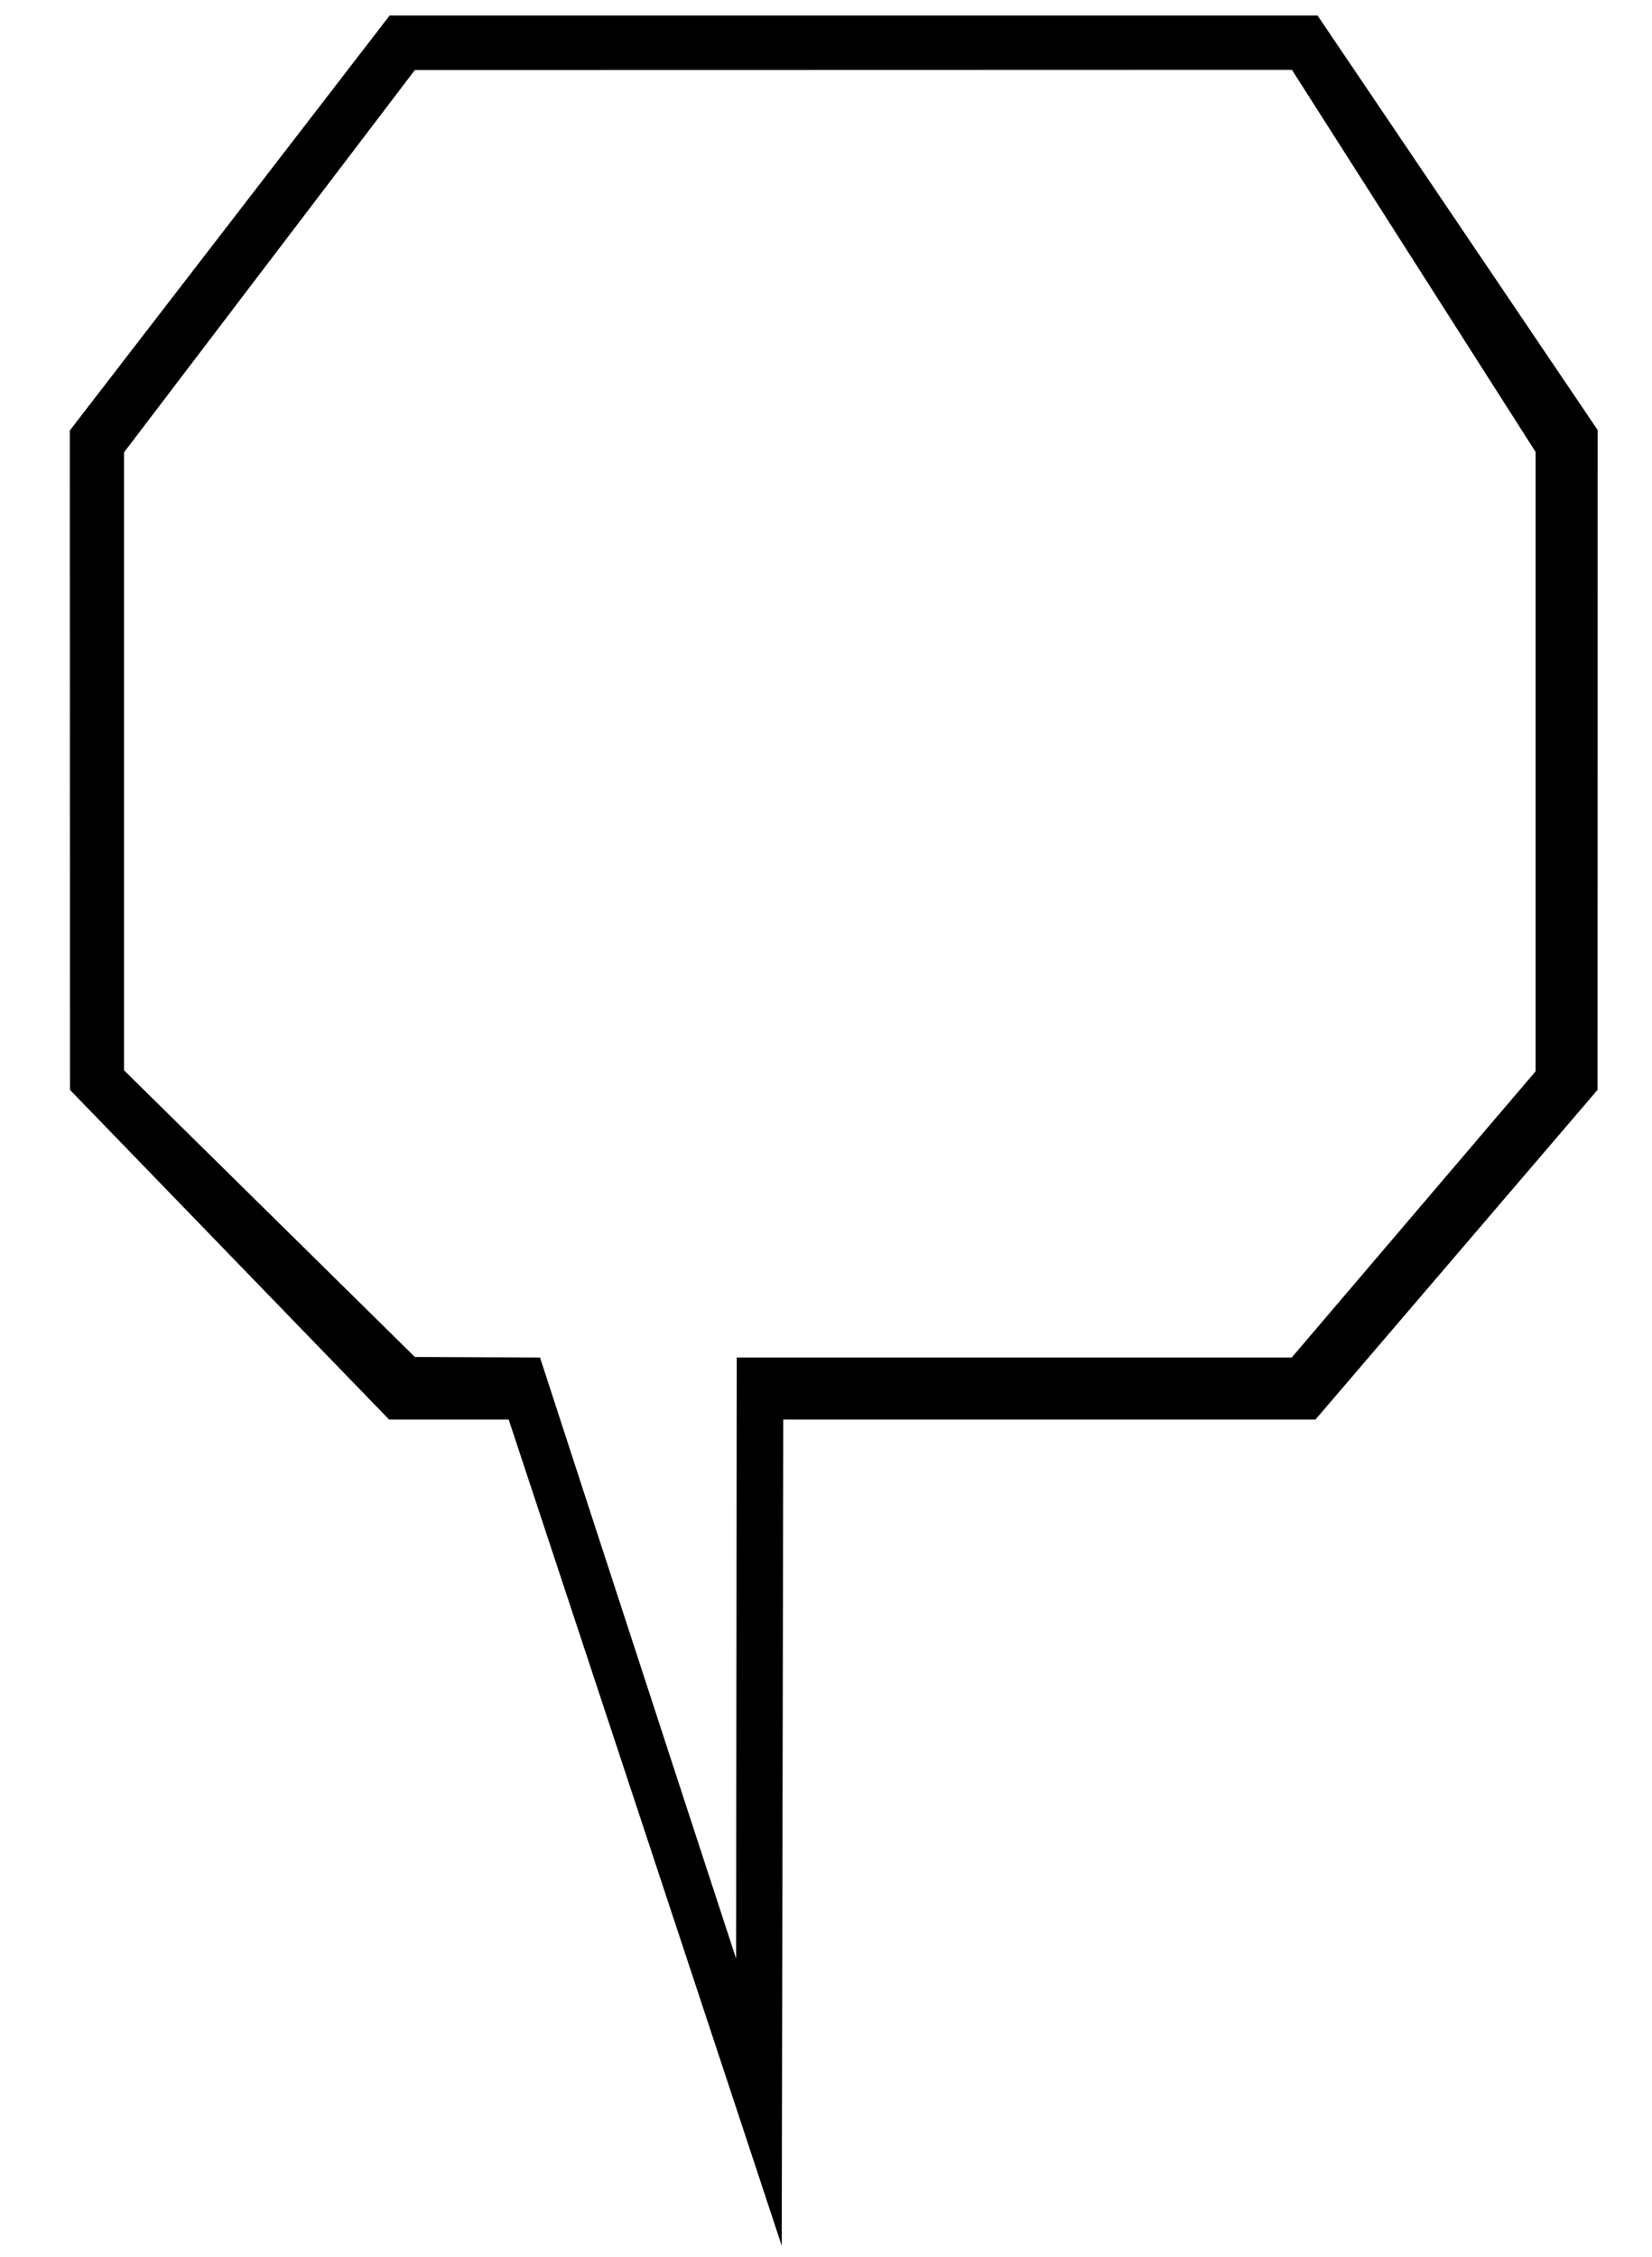 <?xml version="1.0" encoding="UTF-8" standalone="no"?>
<!-- Created with Inkscape (http://www.inkscape.org/) -->

<svg
   xmlns:dc="http://purl.org/dc/elements/1.1/"
   xmlns:cc="http://creativecommons.org/ns#"
   xmlns:rdf="http://www.w3.org/1999/02/22-rdf-syntax-ns#"
   xmlns:svg="http://www.w3.org/2000/svg"
   xmlns="http://www.w3.org/2000/svg"
   xmlns:sodipodi="http://sodipodi.sourceforge.net/DTD/sodipodi-0.dtd"
   xmlns:inkscape="http://www.inkscape.org/namespaces/inkscape"
   id="svg2"
   version="1.1"
   inkscape:version="0.48.4 r9939"
   width="213"
   height="291"
   sodipodi:docname="text_bubble_boxy_3_right.svg">
  <title
     id="title2989">text bubble boxy 3 left</title>
  <defs
     id="defs6" />
  <sodipodi:namedview
     pagecolor="#ffffff"
     bordercolor="#666666"
     borderopacity="1"
     objecttolerance="10"
     gridtolerance="10"
     guidetolerance="10"
     inkscape:pageopacity="0"
     inkscape:pageshadow="2"
     inkscape:window-width="1143"
     inkscape:window-height="768"
     id="namedview4"
     showgrid="false"
     inkscape:zoom="0.81099656"
     inkscape:cx="-110.51695"
     inkscape:cy="145.5"
     inkscape:window-x="0"
     inkscape:window-y="0"
     inkscape:window-maximized="0"
     inkscape:current-layer="svg2" />
  <path
     style="fill:#000000"
     d="m 100.891,236.25 0.1,-53.25 34.308,0 34.308,0 18.186,-21.25 18.186,-21.25 0.006,-42.533 0.006,-42.533 L 187.934,28.717 169.876,2 110.057,2 50.238,2 29.619,28.75 9,55.5 9.011,98 9.023,140.5 29.595,161.75 50.166,183 l 7.711,0 7.711,0 17.601,53.25 17.601,53.25 0.1,-53.25 z M 75.73,193.75 69.625,175 l -8.067,-0.034 -8.067,-0.034 -18.75,-18.478 -18.75,-18.478 0,-39.83 0,-39.83 18.75,-24.644 18.75,-24.644 L 110.033,9.016 166.573,9 l 15.709,24.632 15.709,24.632 0,39.922 0,39.922 -15.72,18.446 L 166.551,175 l -35.78,0 -35.78,0 -0.04,38.75 -0.04,38.75 -6.539,-20 c -3.596,-11 -9.286,-28.438 -12.643,-38.75 z"
     id="path2987"
     inkscape:connector-curvature="0" />
</svg>
